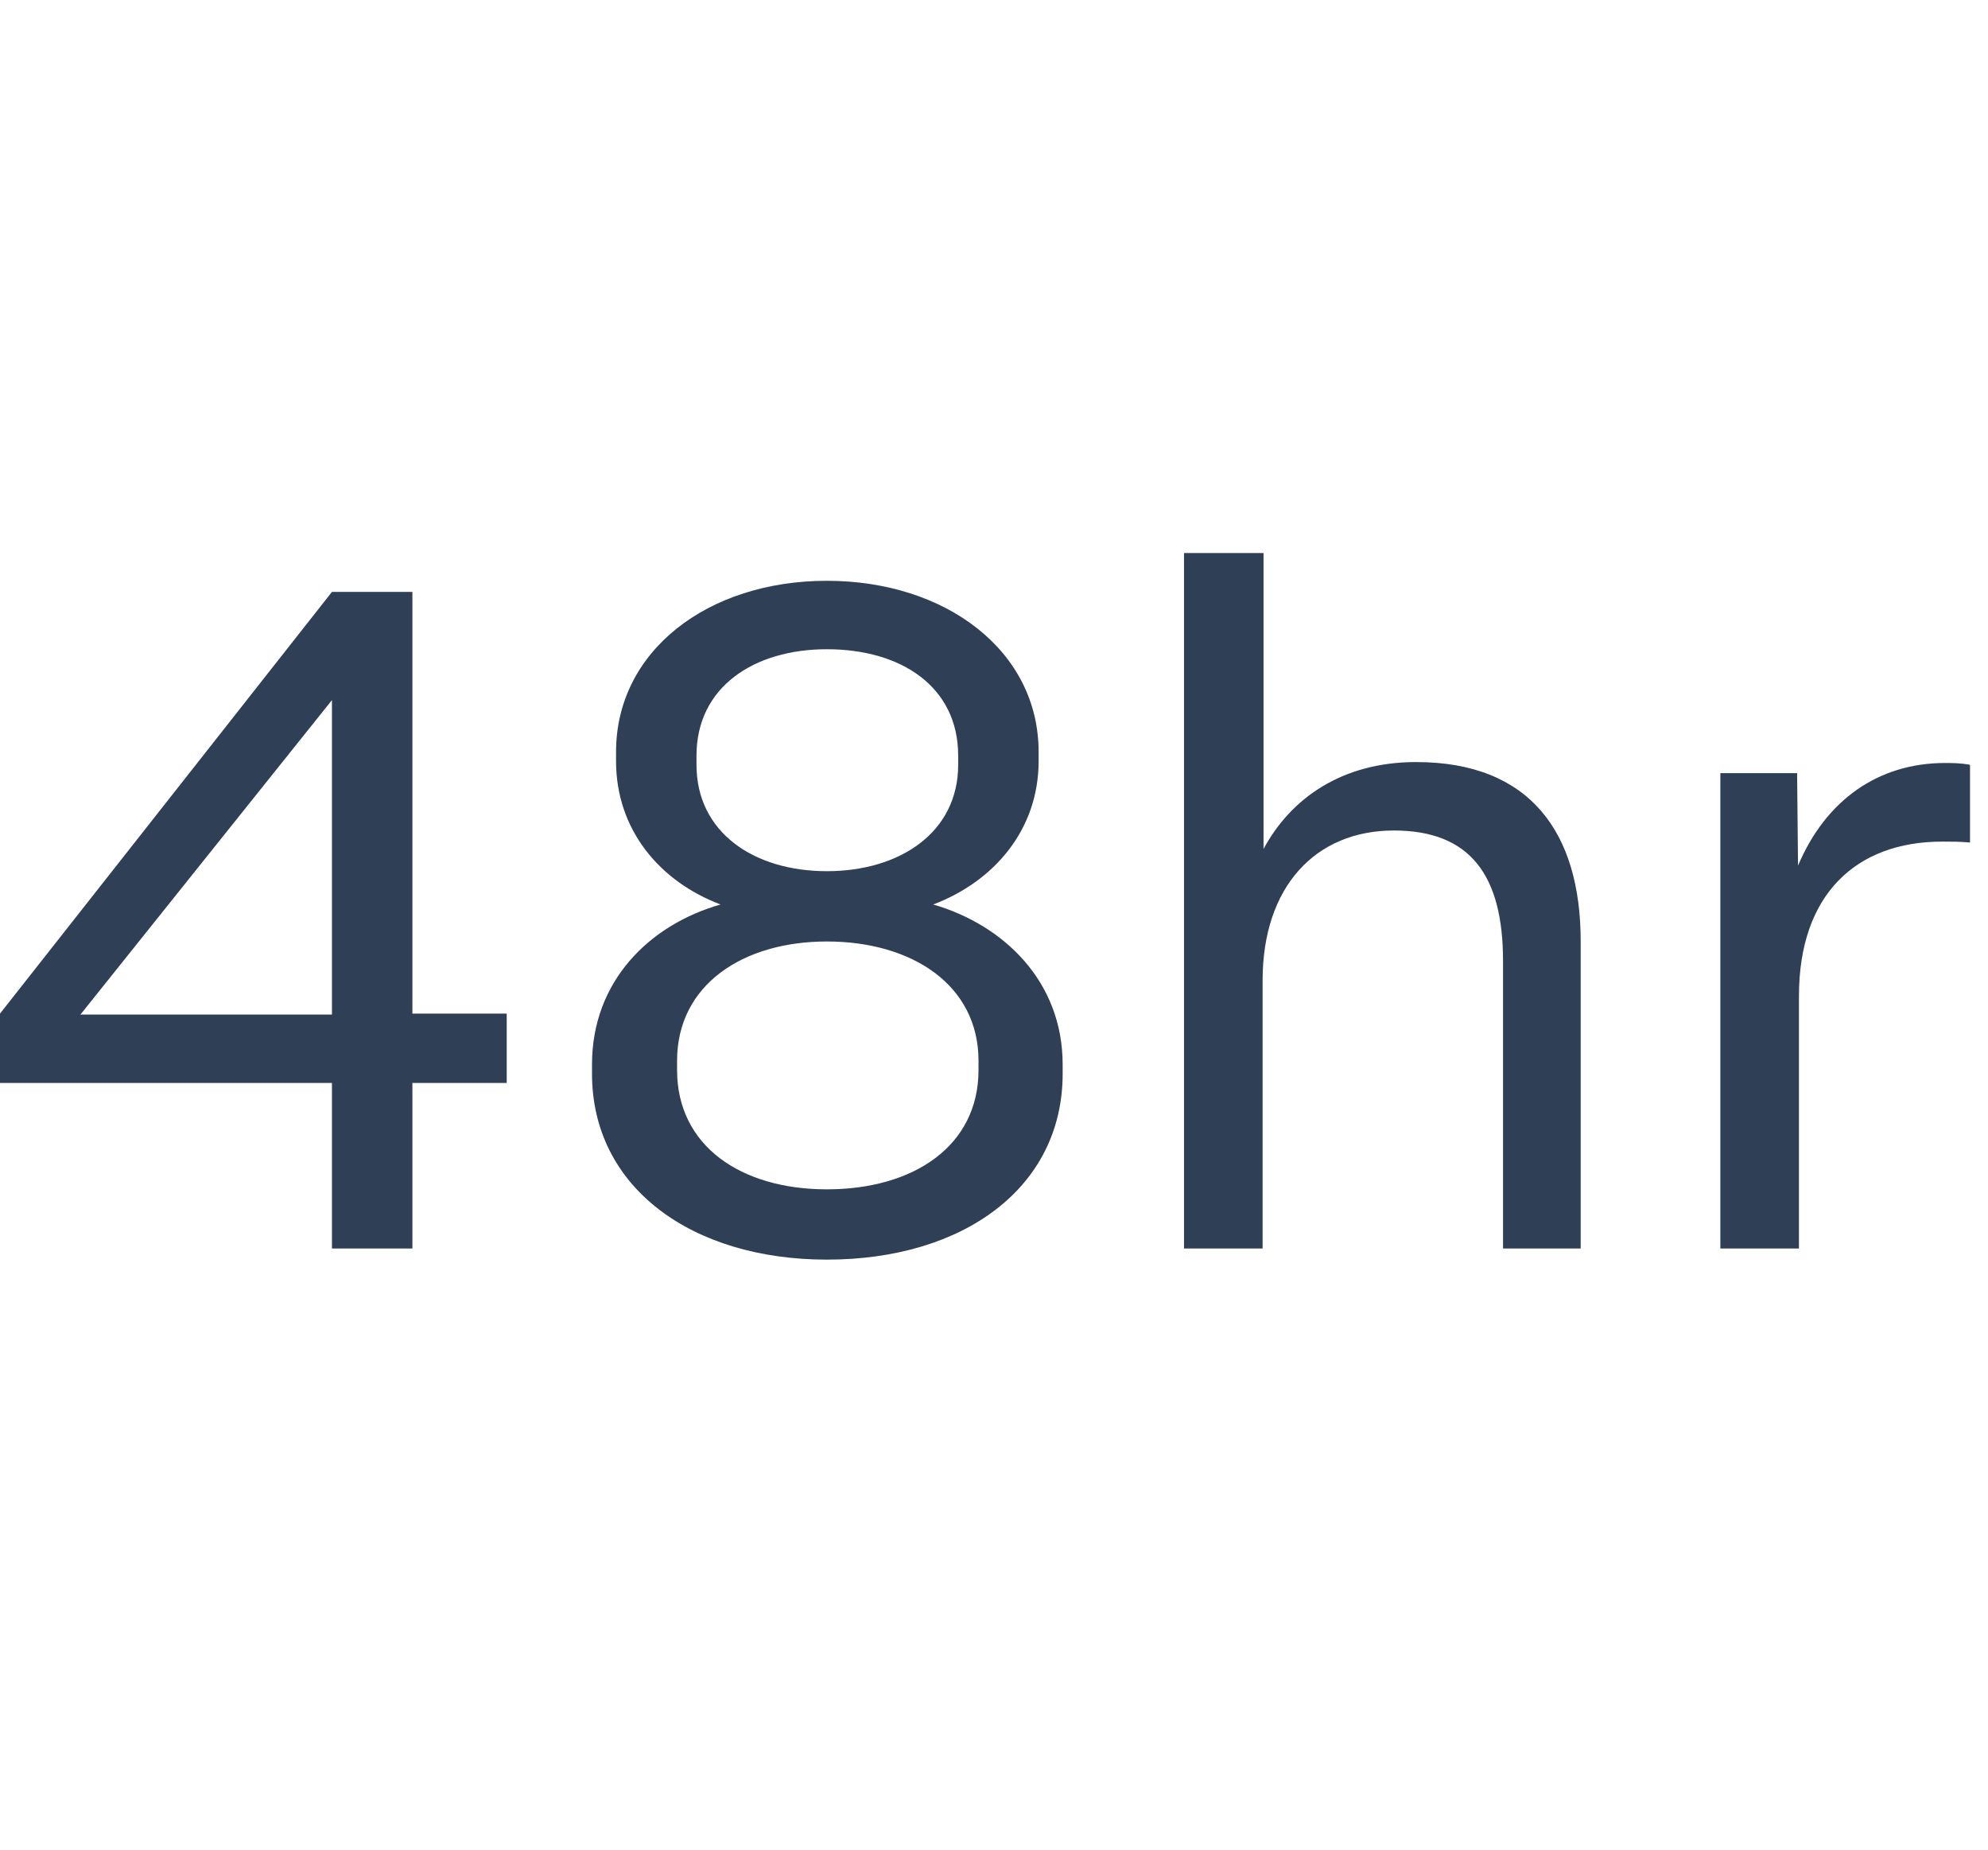 <svg xmlns="http://www.w3.org/2000/svg" fill="none" viewBox="0 0 43 40" height="40" width="43">
<path fill="#2E3F56" d="M8.92 27H7.18V23.42H0V21.92L7.18 12.8H8.92V21.92H10.96V23.42H8.92V27ZM7.18 15.14L1.74 21.94H7.18V15.14ZM17.885 27.24C14.965 27.24 12.805 25.68 12.805 23.22V23.02C12.805 21.22 14.045 20 15.585 19.56C14.265 19.06 13.325 17.94 13.325 16.46V16.26C13.325 14.08 15.305 12.56 17.885 12.56C20.465 12.56 22.465 14.08 22.465 16.26V16.46C22.465 17.94 21.505 19.06 20.185 19.56C21.705 20 22.985 21.22 22.985 23.02V23.22C22.985 25.68 20.845 27.24 17.885 27.24ZM17.885 18.84C19.465 18.84 20.725 18 20.725 16.54V16.34C20.725 14.86 19.505 14.04 17.885 14.04C16.305 14.04 15.065 14.86 15.065 16.34V16.54C15.065 18 16.305 18.84 17.885 18.84ZM17.885 25.72C19.765 25.72 21.165 24.78 21.165 23.14V22.94C21.165 21.3 19.725 20.36 17.885 20.36C16.065 20.36 14.645 21.3 14.645 22.94V23.14C14.645 24.78 16.025 25.72 17.885 25.72ZM27.31 27H25.61V11.96H27.33V18.36C27.91 17.28 29.01 16.48 30.63 16.48C33.09 16.48 34.19 18 34.19 20.36V27H32.51V20.78C32.51 18.94 31.81 17.96 30.15 17.96C28.45 17.96 27.31 19.18 27.31 21.2V27ZM38.911 27H37.211V16.72H38.871L38.891 18.72C39.491 17.3 40.631 16.5 42.071 16.5C42.211 16.5 42.411 16.5 42.611 16.54V18.22C42.391 18.2 42.231 18.2 42.011 18.2C40.151 18.2 38.911 19.34 38.911 21.54V27Z"></path>
</svg>
